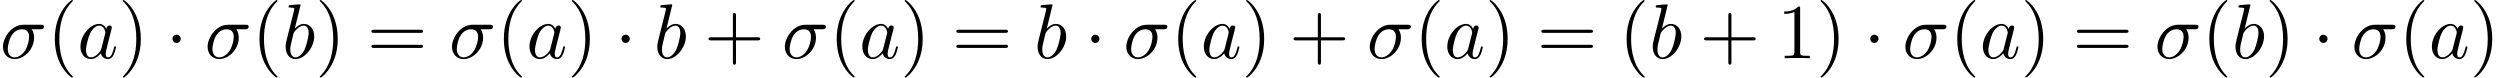 <?xml version='1.0' encoding='UTF-8'?>
<!-- This file was generated by dvisvgm 2.13.3 -->
<svg version='1.1' xmlns='http://www.w3.org/2000/svg' xmlns:xlink='http://www.w3.org/1999/xlink' width='351.277pt' height='10.909pt' viewBox='57.487 86.537 351.277 10.909'>
<defs>
<path id='g0-1' d='M2.095-2.727C2.095-3.044 1.833-3.305 1.516-3.305S.938-3.044 .938-2.727S1.2-2.149 1.516-2.149S2.095-2.411 2.095-2.727Z'/>
<path id='g1-27' d='M5.651-4.069C5.793-4.069 6.185-4.069 6.185-4.44C6.185-4.702 5.956-4.702 5.76-4.702H3.273C1.625-4.702 .415-2.902 .415-1.604C.415-.644 1.058 .12 2.051 .12C3.338 .12 4.789-1.2 4.789-2.88C4.789-3.065 4.789-3.589 4.451-4.069H5.651ZM2.062-.12C1.527-.12 1.091-.513 1.091-1.298C1.091-1.625 1.222-2.52 1.604-3.164C2.062-3.916 2.716-4.069 3.087-4.069C4.004-4.069 4.091-3.349 4.091-3.011C4.091-2.498 3.873-1.604 3.502-1.047C3.076-.404 2.487-.12 2.062-.12Z'/>
<path id='g1-97' d='M4.069-4.124C3.873-4.527 3.556-4.822 3.065-4.822C1.789-4.822 .436-3.218 .436-1.625C.436-.6 1.036 .12 1.887 .12C2.105 .12 2.651 .076 3.305-.698C3.393-.24 3.775 .12 4.298 .12C4.68 .12 4.931-.131 5.105-.48C5.291-.873 5.433-1.538 5.433-1.56C5.433-1.669 5.335-1.669 5.302-1.669C5.193-1.669 5.182-1.625 5.149-1.473C4.964-.764 4.767-.12 4.32-.12C4.025-.12 3.993-.404 3.993-.622C3.993-.862 4.015-.949 4.135-1.429C4.255-1.887 4.276-1.996 4.375-2.411L4.767-3.938C4.844-4.244 4.844-4.265 4.844-4.309C4.844-4.495 4.713-4.604 4.527-4.604C4.265-4.604 4.102-4.364 4.069-4.124ZM3.36-1.298C3.305-1.102 3.305-1.08 3.142-.895C2.662-.295 2.215-.12 1.909-.12C1.364-.12 1.211-.72 1.211-1.145C1.211-1.691 1.56-3.033 1.811-3.535C2.149-4.178 2.64-4.582 3.076-4.582C3.785-4.582 3.938-3.687 3.938-3.622S3.916-3.491 3.905-3.436L3.36-1.298Z'/>
<path id='g1-98' d='M2.607-7.451C2.607-7.462 2.607-7.571 2.465-7.571C2.215-7.571 1.418-7.484 1.135-7.462C1.047-7.451 .927-7.44 .927-7.244C.927-7.113 1.025-7.113 1.189-7.113C1.713-7.113 1.735-7.036 1.735-6.927C1.735-6.851 1.636-6.48 1.582-6.251L.687-2.695C.556-2.149 .513-1.975 .513-1.593C.513-.556 1.091 .12 1.898 .12C3.185 .12 4.527-1.505 4.527-3.076C4.527-4.069 3.949-4.822 3.076-4.822C2.575-4.822 2.127-4.505 1.8-4.167L2.607-7.451ZM1.582-3.327C1.647-3.567 1.647-3.589 1.745-3.709C2.28-4.418 2.771-4.582 3.055-4.582C3.447-4.582 3.742-4.255 3.742-3.556C3.742-2.913 3.382-1.658 3.185-1.244C2.825-.513 2.324-.12 1.898-.12C1.527-.12 1.167-.415 1.167-1.222C1.167-1.429 1.167-1.636 1.342-2.324L1.582-3.327Z'/>
<path id='g2-40' d='M3.611 2.618C3.611 2.585 3.611 2.564 3.425 2.378C2.062 1.004 1.713-1.058 1.713-2.727C1.713-4.625 2.127-6.524 3.469-7.887C3.611-8.018 3.611-8.04 3.611-8.073C3.611-8.149 3.567-8.182 3.502-8.182C3.393-8.182 2.411-7.44 1.767-6.055C1.211-4.855 1.08-3.644 1.08-2.727C1.08-1.876 1.2-.556 1.8 .676C2.455 2.018 3.393 2.727 3.502 2.727C3.567 2.727 3.611 2.695 3.611 2.618Z'/>
<path id='g2-41' d='M3.153-2.727C3.153-3.578 3.033-4.898 2.433-6.131C1.778-7.473 .84-8.182 .731-8.182C.665-8.182 .622-8.138 .622-8.073C.622-8.04 .622-8.018 .829-7.822C1.898-6.742 2.52-5.007 2.52-2.727C2.52-.862 2.116 1.058 .764 2.433C.622 2.564 .622 2.585 .622 2.618C.622 2.684 .665 2.727 .731 2.727C.84 2.727 1.822 1.985 2.465 .6C3.022-.6 3.153-1.811 3.153-2.727Z'/>
<path id='g2-43' d='M4.462-2.509H7.505C7.658-2.509 7.865-2.509 7.865-2.727S7.658-2.945 7.505-2.945H4.462V-6C4.462-6.153 4.462-6.36 4.244-6.36S4.025-6.153 4.025-6V-2.945H.971C.818-2.945 .611-2.945 .611-2.727S.818-2.509 .971-2.509H4.025V.545C4.025 .698 4.025 .905 4.244 .905S4.462 .698 4.462 .545V-2.509Z'/>
<path id='g2-49' d='M3.207-6.982C3.207-7.244 3.207-7.265 2.956-7.265C2.28-6.567 1.32-6.567 .971-6.567V-6.229C1.189-6.229 1.833-6.229 2.4-6.513V-.862C2.4-.469 2.367-.338 1.385-.338H1.036V0C1.418-.033 2.367-.033 2.804-.033S4.189-.033 4.571 0V-.338H4.222C3.24-.338 3.207-.458 3.207-.862V-6.982Z'/>
<path id='g2-61' d='M7.495-3.567C7.658-3.567 7.865-3.567 7.865-3.785S7.658-4.004 7.505-4.004H.971C.818-4.004 .611-4.004 .611-3.785S.818-3.567 .982-3.567H7.495ZM7.505-1.451C7.658-1.451 7.865-1.451 7.865-1.669S7.658-1.887 7.495-1.887H.982C.818-1.887 .611-1.887 .611-1.669S.818-1.451 .971-1.451H7.505Z'/>
</defs>
<g id='page1'>
<use x='57.487' y='94.719' xlink:href='#g1-27'/>
<use x='64.112' y='94.719' xlink:href='#g2-40'/>
<use x='68.355' y='94.719' xlink:href='#g1-97'/>
<use x='74.121' y='94.719' xlink:href='#g2-41'/>
<use x='80.788' y='94.719' xlink:href='#g0-1'/>
<use x='86.242' y='94.719' xlink:href='#g1-27'/>
<use x='92.867' y='94.719' xlink:href='#g2-40'/>
<use x='97.11' y='94.719' xlink:href='#g1-98'/>
<use x='101.791' y='94.719' xlink:href='#g2-41'/>
<use x='109.064' y='94.719' xlink:href='#g2-61'/>
<use x='120.579' y='94.719' xlink:href='#g1-27'/>
<use x='127.204' y='94.719' xlink:href='#g2-40'/>
<use x='131.447' y='94.719' xlink:href='#g1-97'/>
<use x='137.213' y='94.719' xlink:href='#g2-41'/>
<use x='143.88' y='94.719' xlink:href='#g0-1'/>
<use x='149.334' y='94.719' xlink:href='#g1-98'/>
<use x='156.44' y='94.719' xlink:href='#g2-43'/>
<use x='167.349' y='94.719' xlink:href='#g1-27'/>
<use x='173.974' y='94.719' xlink:href='#g2-40'/>
<use x='178.217' y='94.719' xlink:href='#g1-97'/>
<use x='183.983' y='94.719' xlink:href='#g2-41'/>
<use x='191.256' y='94.719' xlink:href='#g2-61'/>
<use x='202.771' y='94.719' xlink:href='#g1-98'/>
<use x='209.877' y='94.719' xlink:href='#g0-1'/>
<use x='215.332' y='94.719' xlink:href='#g1-27'/>
<use x='221.957' y='94.719' xlink:href='#g2-40'/>
<use x='226.199' y='94.719' xlink:href='#g1-97'/>
<use x='231.965' y='94.719' xlink:href='#g2-41'/>
<use x='238.632' y='94.719' xlink:href='#g2-43'/>
<use x='249.541' y='94.719' xlink:href='#g1-27'/>
<use x='256.166' y='94.719' xlink:href='#g2-40'/>
<use x='260.409' y='94.719' xlink:href='#g1-97'/>
<use x='266.175' y='94.719' xlink:href='#g2-41'/>
<use x='273.448' y='94.719' xlink:href='#g2-61'/>
<use x='284.963' y='94.719' xlink:href='#g2-40'/>
<use x='289.205' y='94.719' xlink:href='#g1-98'/>
<use x='296.311' y='94.719' xlink:href='#g2-43'/>
<use x='307.22' y='94.719' xlink:href='#g2-49'/>
<use x='312.675' y='94.719' xlink:href='#g2-41'/>
<use x='319.342' y='94.719' xlink:href='#g0-1'/>
<use x='324.796' y='94.719' xlink:href='#g1-27'/>
<use x='331.421' y='94.719' xlink:href='#g2-40'/>
<use x='335.664' y='94.719' xlink:href='#g1-97'/>
<use x='341.43' y='94.719' xlink:href='#g2-41'/>
<use x='348.703' y='94.719' xlink:href='#g2-61'/>
<use x='360.218' y='94.719' xlink:href='#g1-27'/>
<use x='366.843' y='94.719' xlink:href='#g2-40'/>
<use x='371.085' y='94.719' xlink:href='#g1-98'/>
<use x='375.767' y='94.719' xlink:href='#g2-41'/>
<use x='382.434' y='94.719' xlink:href='#g0-1'/>
<use x='387.888' y='94.719' xlink:href='#g1-27'/>
<use x='394.513' y='94.719' xlink:href='#g2-40'/>
<use x='398.756' y='94.719' xlink:href='#g1-97'/>
<use x='404.522' y='94.719' xlink:href='#g2-41'/>
</g>
</svg><!--Rendered by QuickLaTeX.com-->
